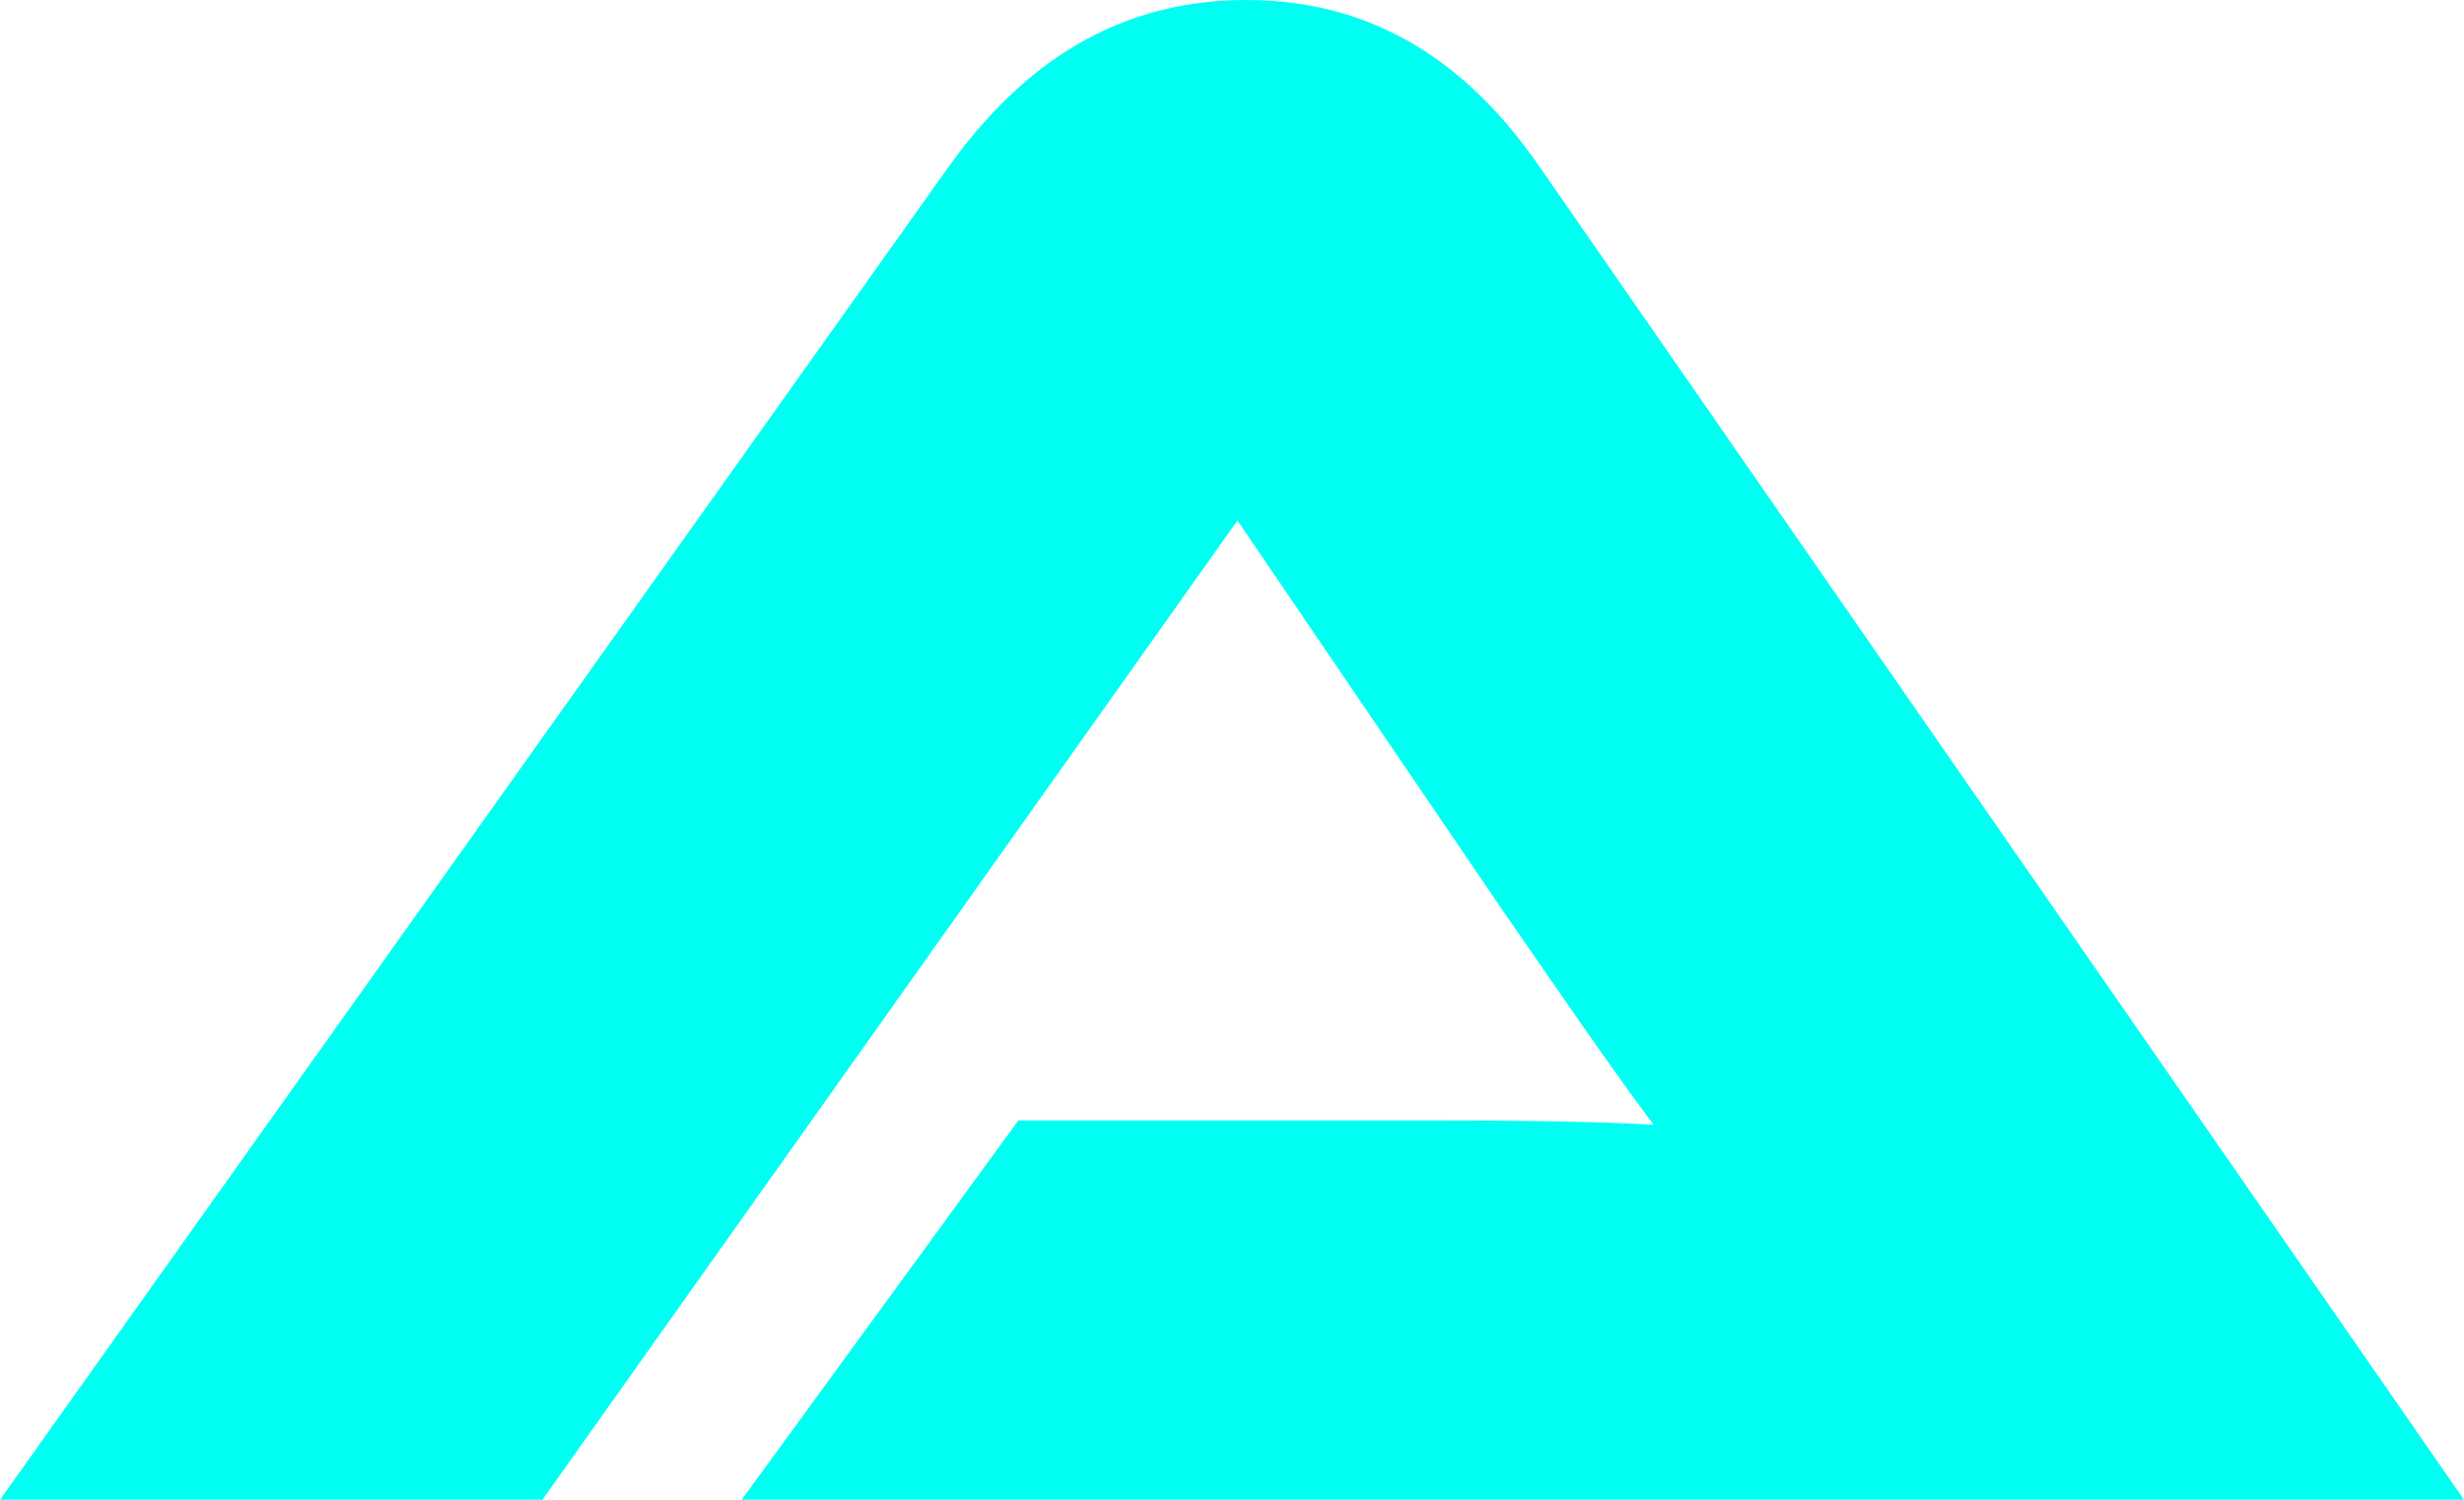 <svg width="23" height="14" viewBox="0 0 23 14" fill="none" xmlns="http://www.w3.org/2000/svg">
<path d="M6.923 14L9.506 10.459H12.977C13.804 10.459 14.774 10.459 15.436 10.5C15.063 10.006 14.486 9.162 14.03 8.504L11.551 4.859L5.063 14H0L8.864 1.544C9.444 0.742 10.291 0 11.634 0C12.915 0 13.762 0.679 14.362 1.544L23 14L6.923 14Z" fill="#00FFF3"/>
</svg>

